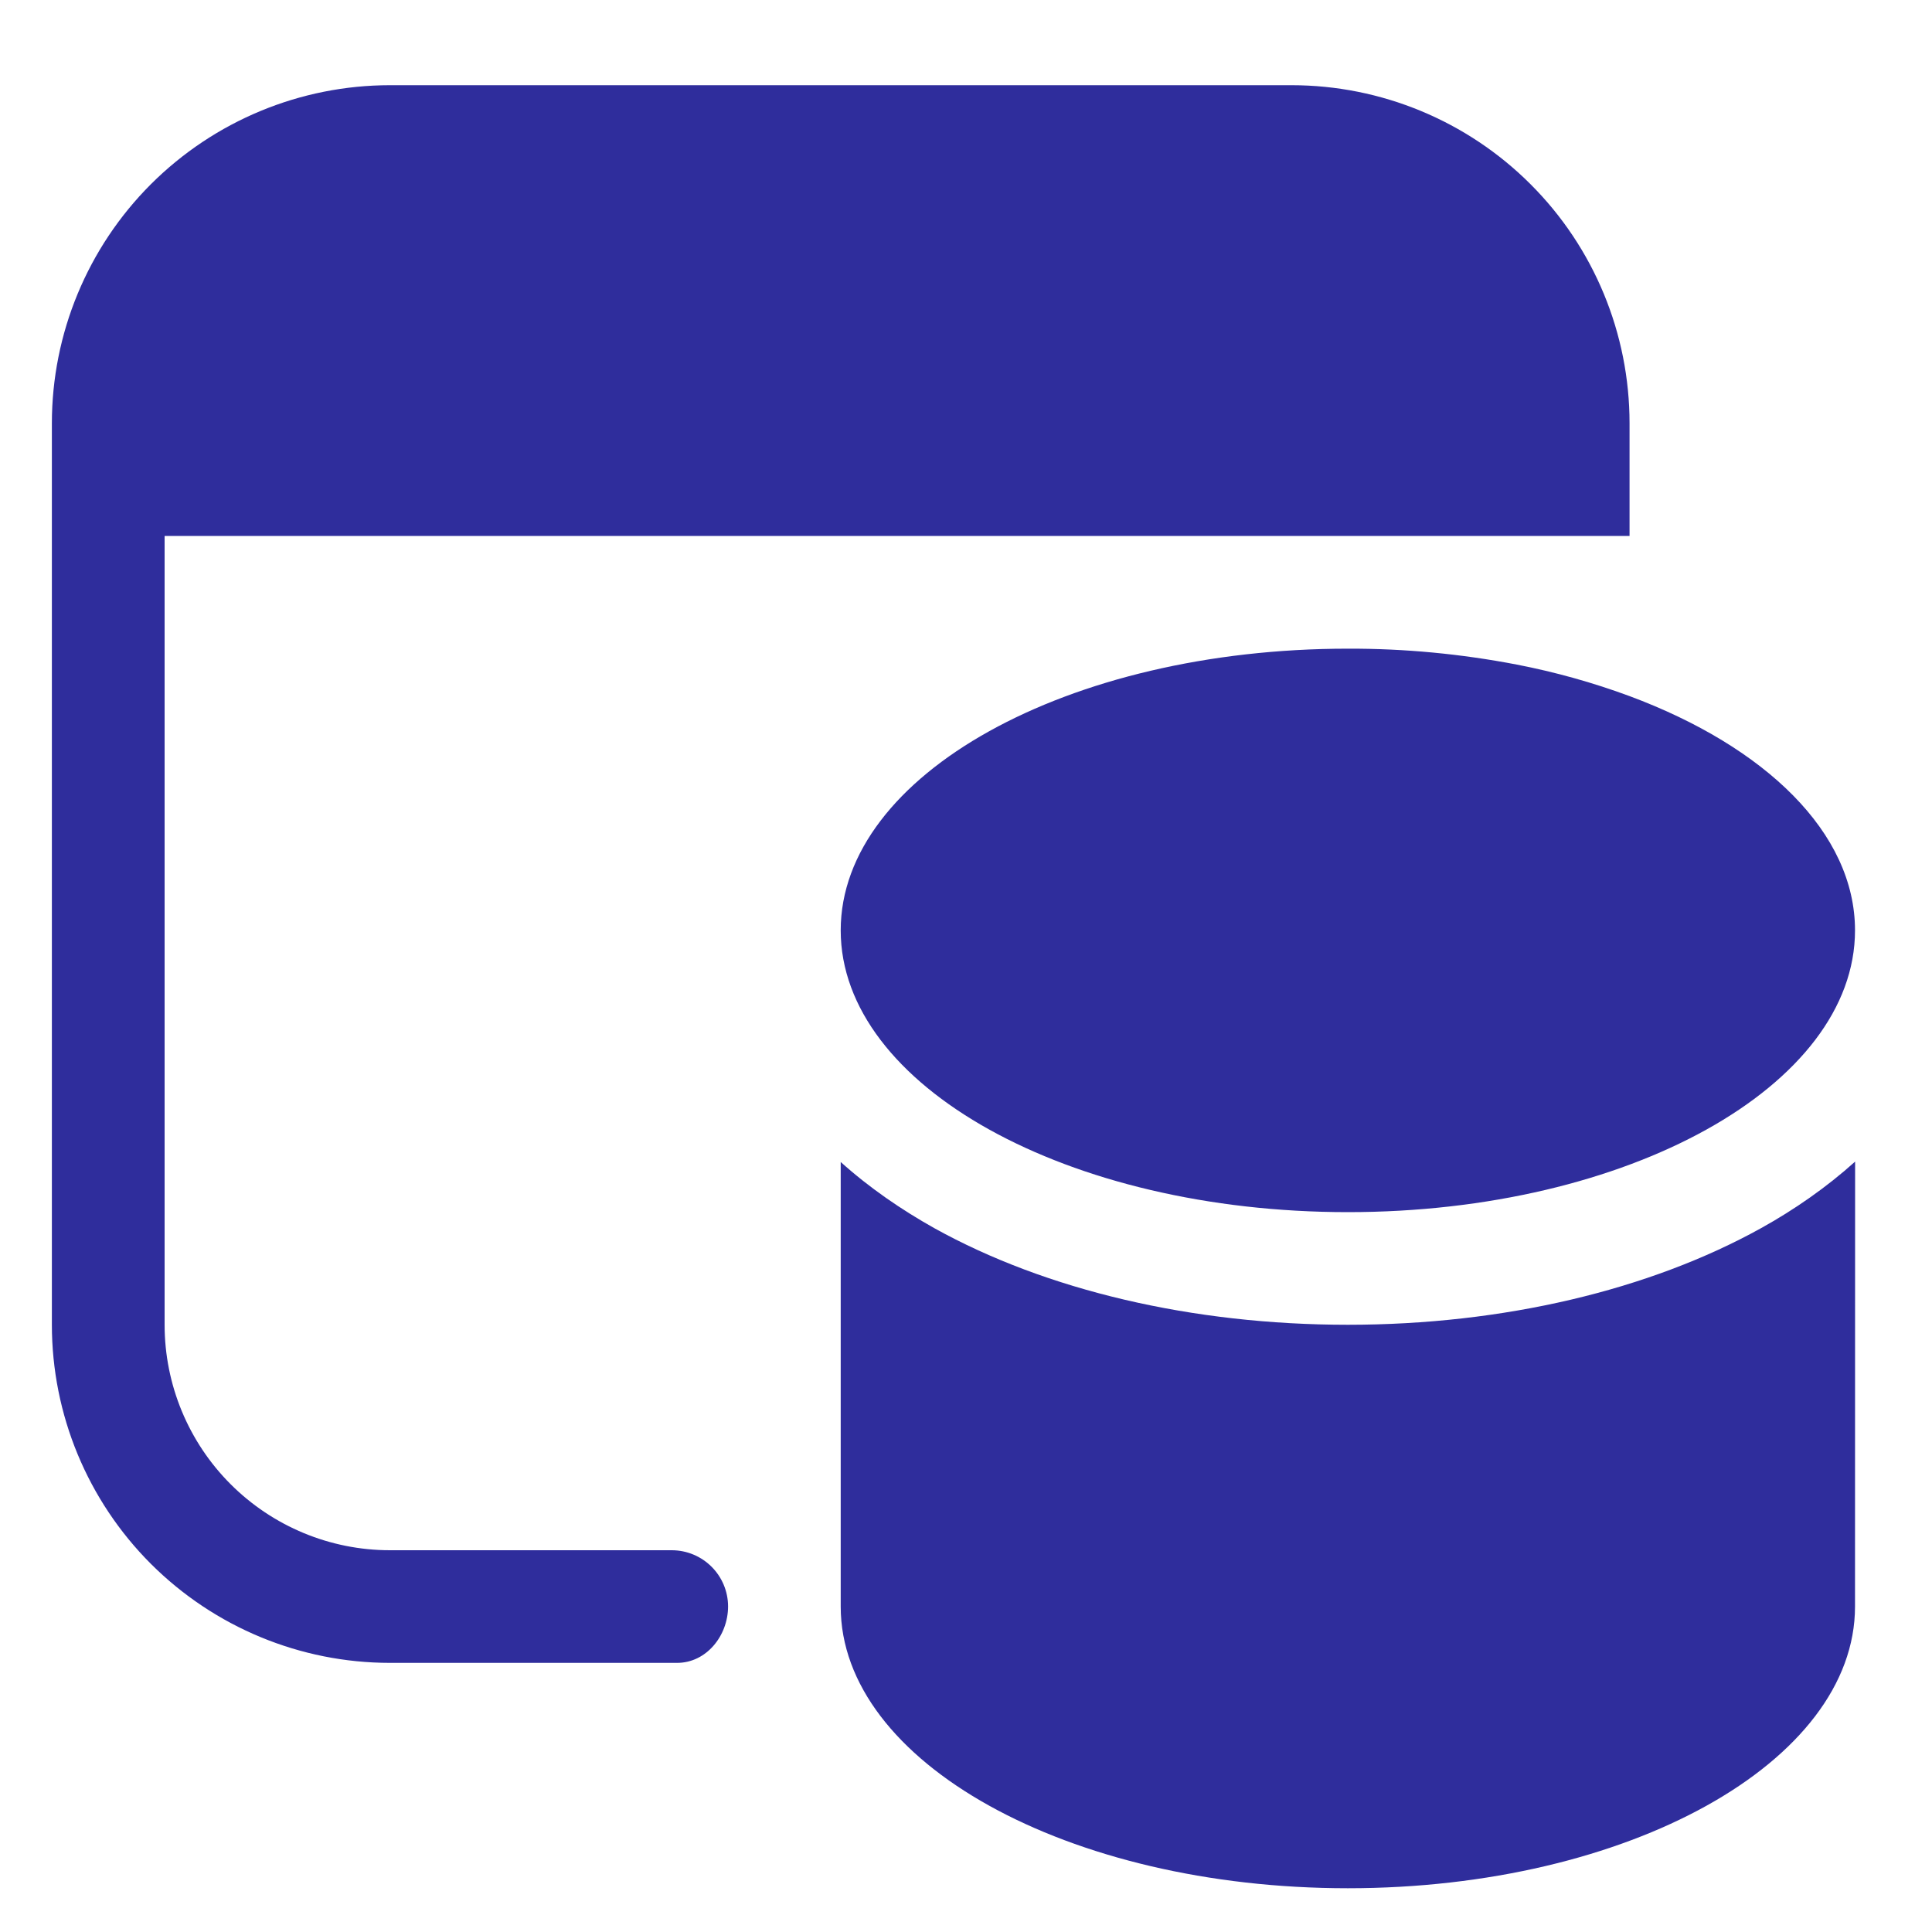 <svg width="20" height="20" viewBox="0 0 20 20" fill="none" xmlns="http://www.w3.org/2000/svg">
<path d="M4.037 0.882C3.109 0.882 2.219 1.251 1.562 1.907C0.906 2.563 0.537 3.453 0.537 4.382V13.714C0.537 14.643 0.906 15.533 1.562 16.189C2.219 16.845 3.109 17.214 4.037 17.214H7.009C7.312 17.214 7.536 16.934 7.537 16.631C7.537 16.309 7.276 16.048 6.953 16.048H4.037C3.418 16.048 2.825 15.802 2.387 15.364C1.95 14.927 1.704 14.333 1.704 13.714V5.548H16.869V4.382C16.869 3.453 16.501 2.563 15.844 1.907C15.188 1.251 14.298 0.882 13.37 0.882H4.037ZM16.869 7.206C16.49 7.066 16.1 6.957 15.703 6.88C15.126 6.769 14.54 6.713 13.953 6.715C11.054 6.715 8.703 8.021 8.703 9.631C8.703 11.241 11.054 12.548 13.953 12.548C16.852 12.548 19.203 11.241 19.203 9.631C19.203 8.62 18.276 7.73 16.869 7.206ZM13.953 13.714C15.563 13.714 17.077 13.354 18.232 12.713C18.574 12.523 18.906 12.293 19.204 12.025L19.203 16.631C19.203 18.242 16.852 19.547 13.953 19.547C11.054 19.547 8.703 18.241 8.703 16.631V12.029C9.001 12.297 9.333 12.524 9.674 12.715C10.829 13.356 12.343 13.714 13.953 13.714Z" fill="#2F2D9C"/>
</svg>
